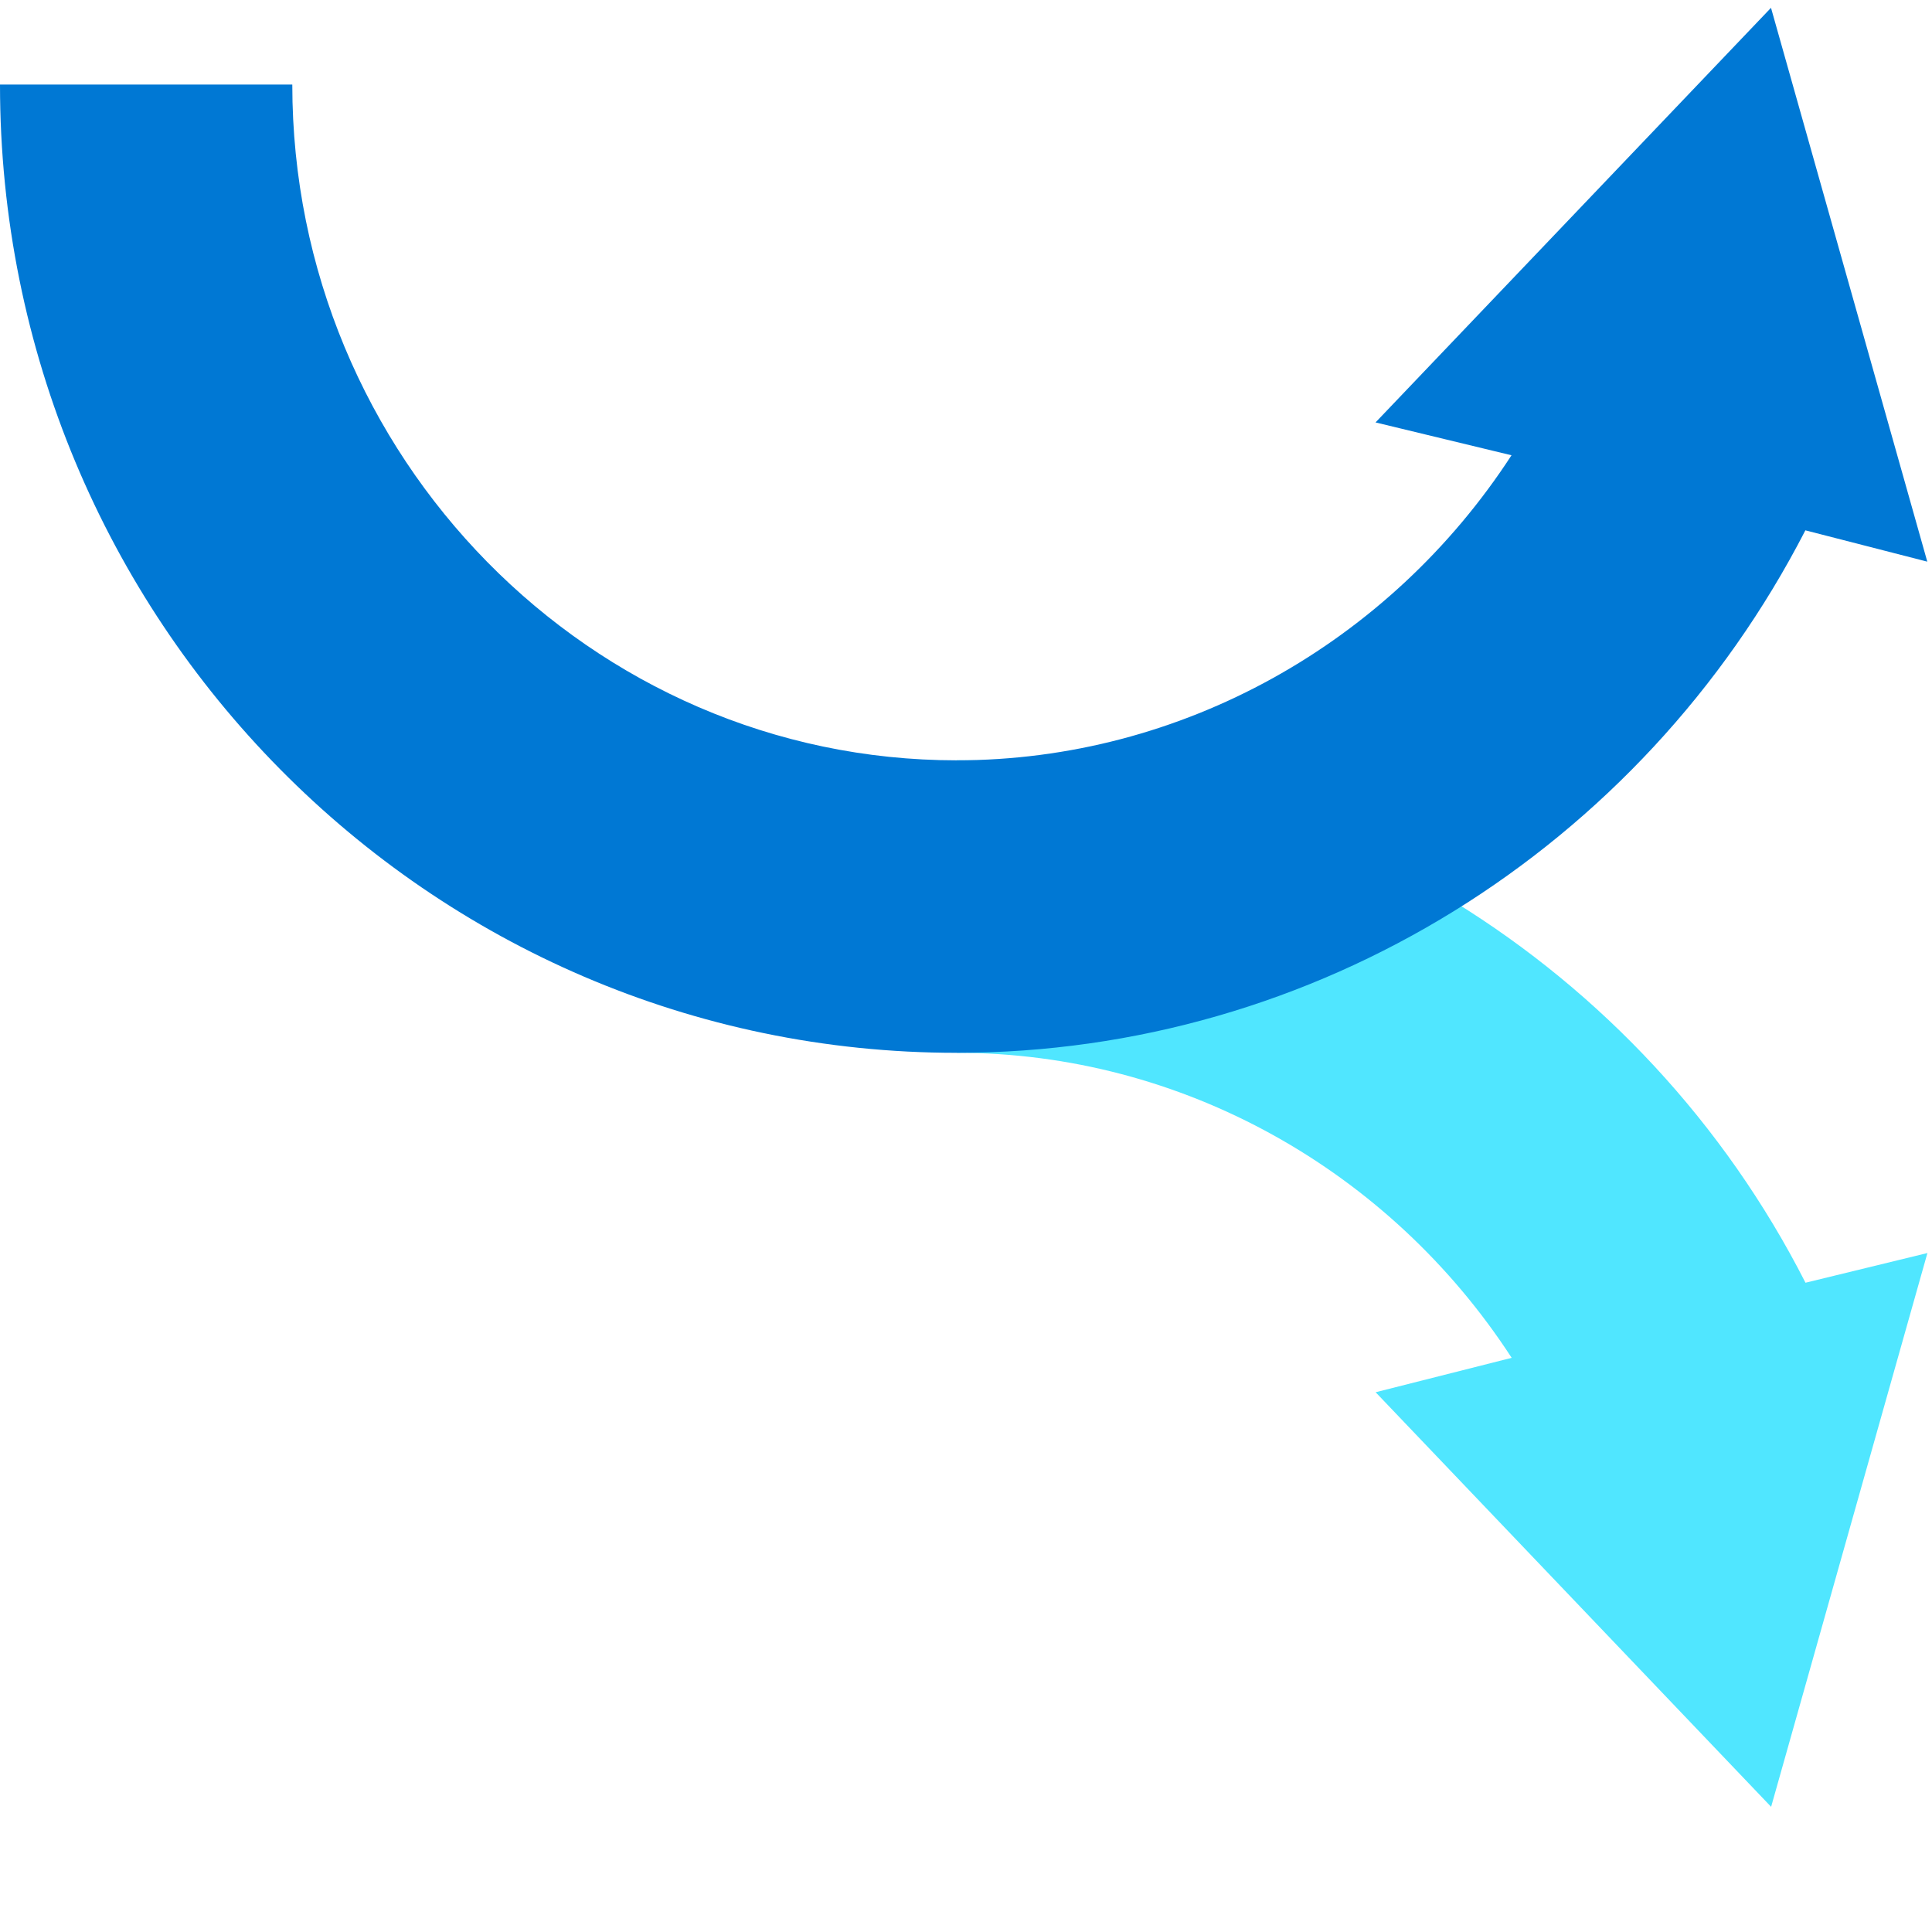 <svg xmlns="http://www.w3.org/2000/svg" viewBox="0 0 48 48"><path d="M47.886 31.132L44.003 44.89l-9.826-10.3 3.38-.855c-3.03-4.664-8.195-7.579-13.787-7.579v-7.268c8.893 0 17.048 5.053 21.087 12.981l3.03-.738z" fill="#50E6FF"/><path d="M44.854 13.176c-4.078 7.929-12.194 12.981-21.087 12.981C10.64 26.157 0 15.391 0 2.1h7.262c0 9.25 7.418 16.79 16.505 16.79 5.592 0 10.757-2.915 13.786-7.579l-3.378-.816L44 .194l3.883 13.76-3.029-.778z" fill="#0078D4"/></svg>